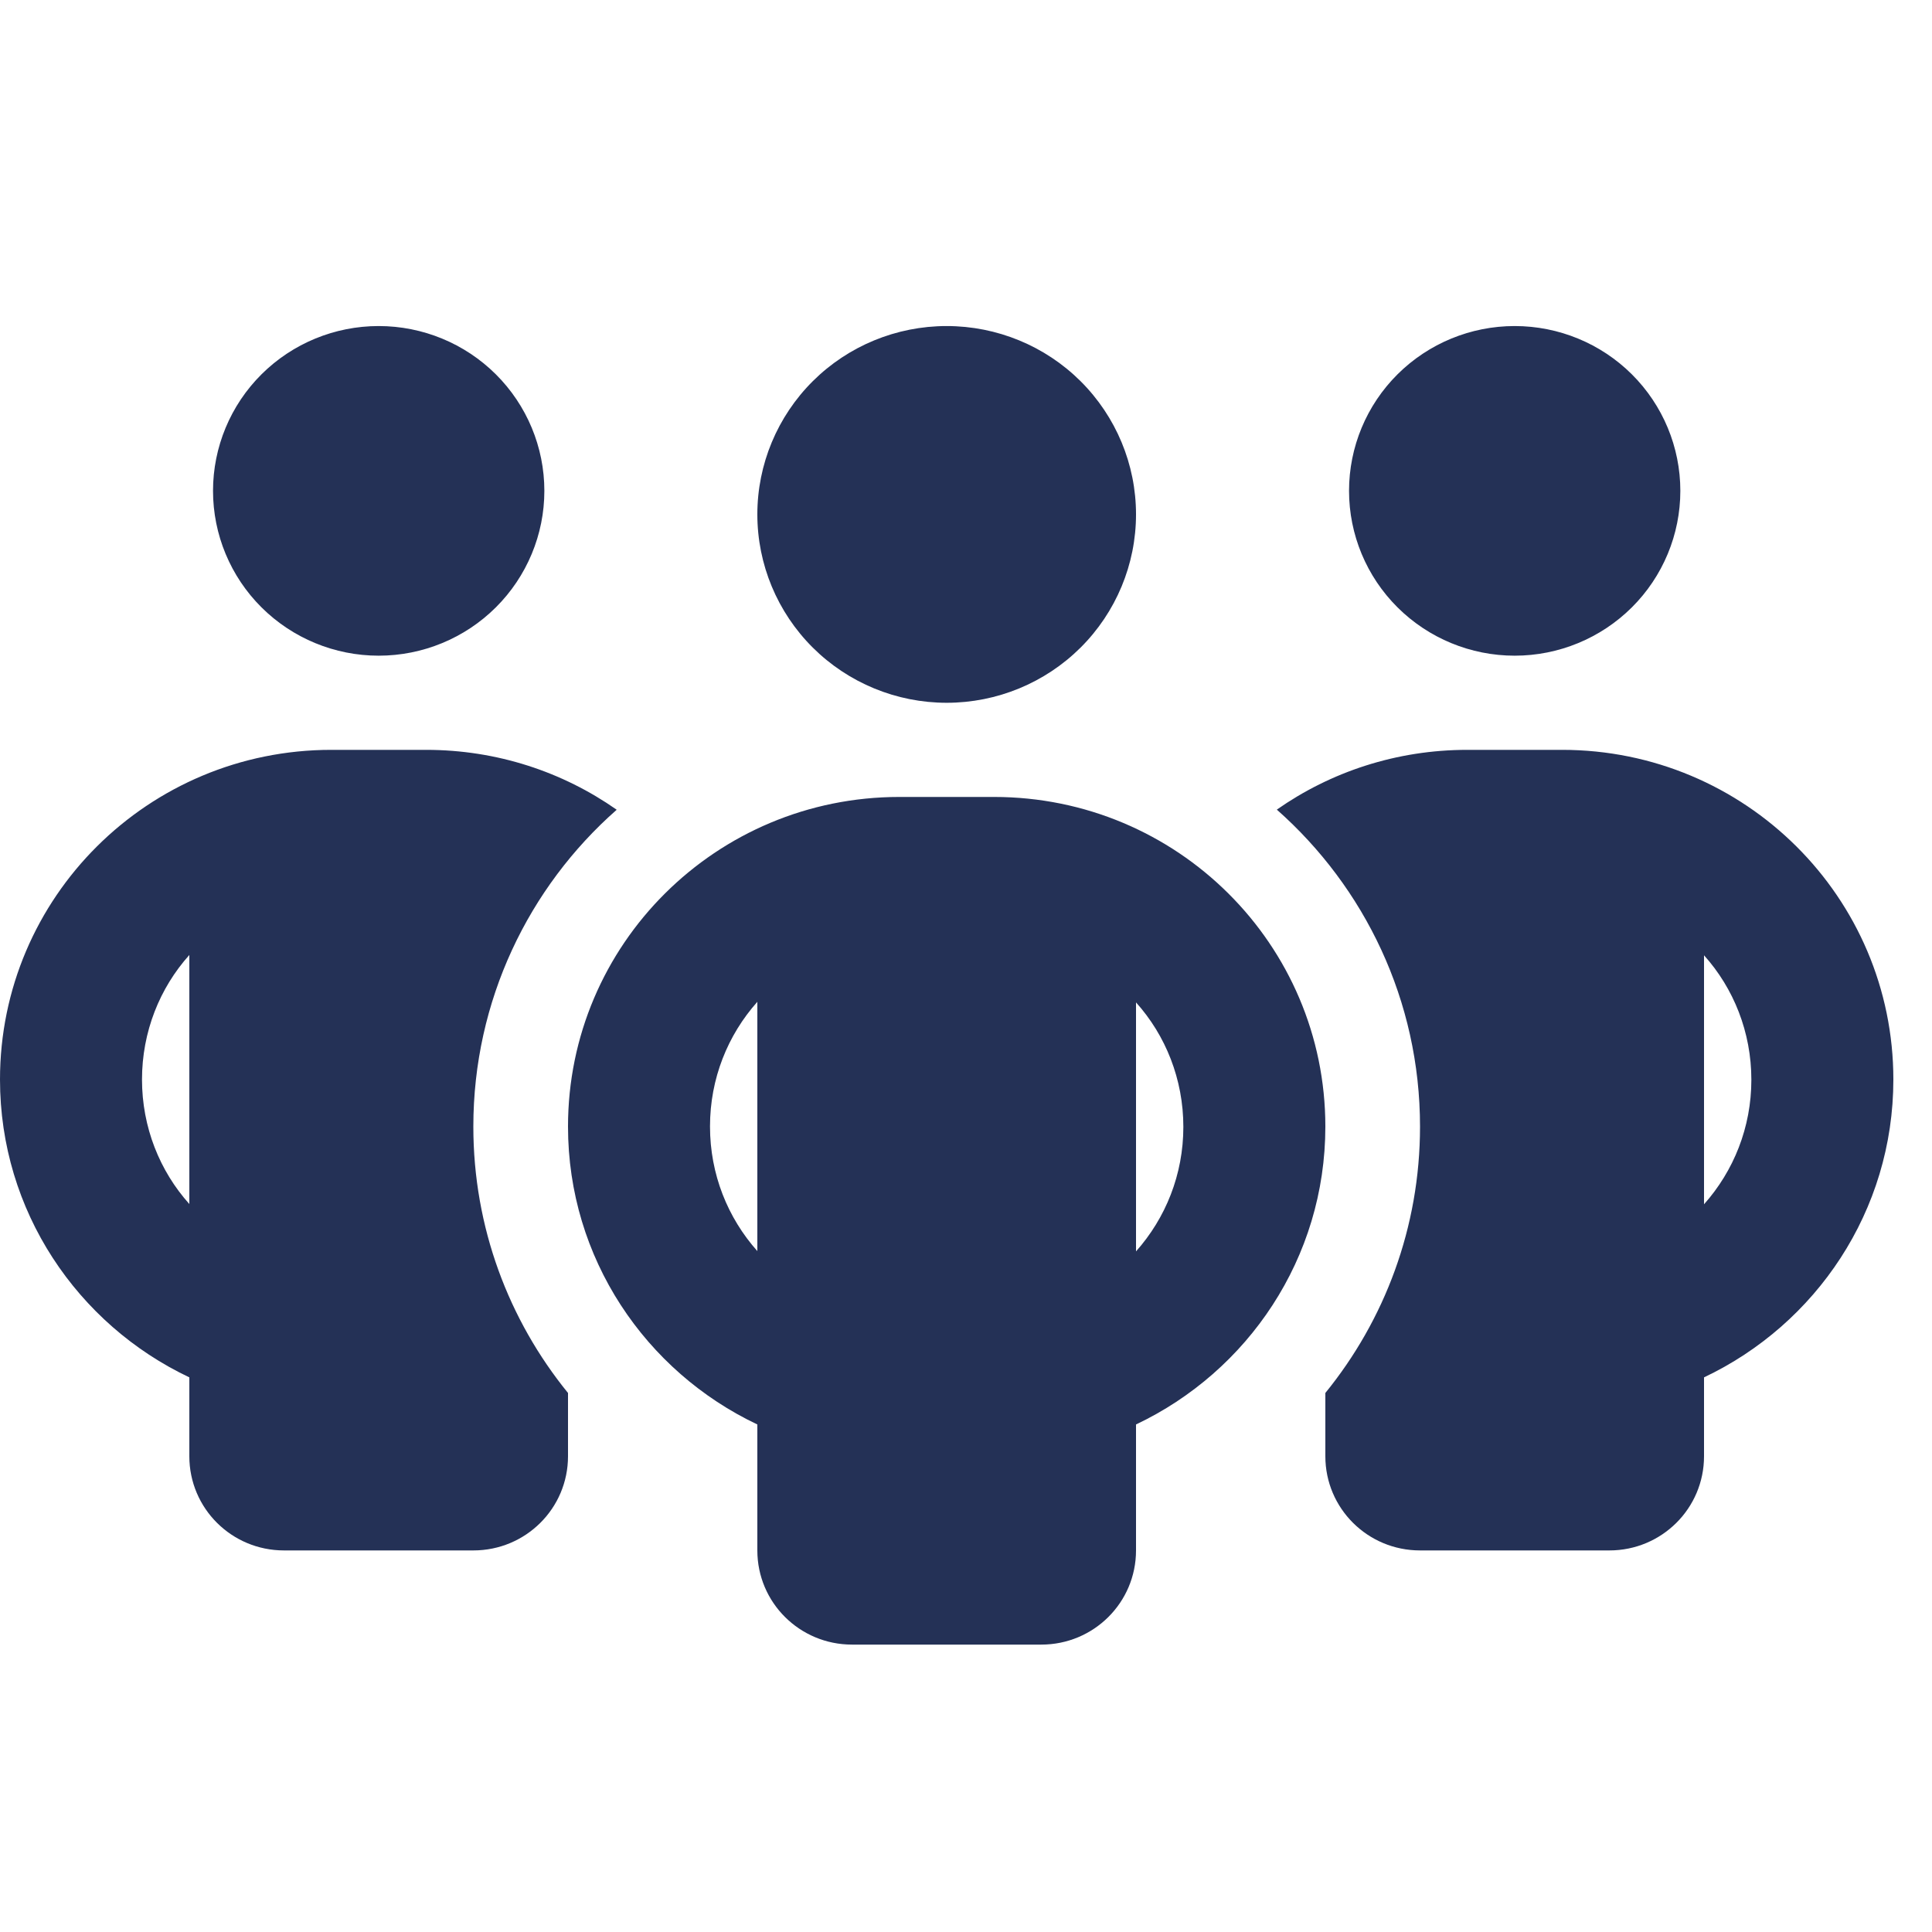 <svg width="50" height="50" viewBox="0 0 50 50" fill="none" xmlns="http://www.w3.org/2000/svg">
<path d="M5.513 12.703C5.513 11.572 5.964 10.487 6.768 9.687C7.572 8.887 8.663 8.438 9.8 8.438C10.937 8.438 12.028 8.887 12.832 9.687C13.636 10.487 14.088 11.572 14.088 12.703C14.088 13.834 13.636 14.919 12.832 15.719C12.028 16.519 10.937 16.969 9.8 16.969C8.663 16.969 7.572 16.519 6.768 15.719C5.964 14.919 5.513 13.834 5.513 12.703ZM4.9 24.715C4.134 25.569 3.675 26.703 3.675 27.938C3.675 29.172 4.134 30.306 4.9 31.16V24.708V24.715ZM15.956 20.96C13.682 22.963 12.25 25.896 12.25 29.156C12.25 31.769 13.169 34.168 14.7 36.05V37.688C14.7 39.036 13.605 40.125 12.25 40.125H7.35C5.995 40.125 4.9 39.036 4.9 37.688V35.646C2.006 34.275 0 31.342 0 27.938C0 23.223 3.836 19.406 8.575 19.406H11.025C12.863 19.406 14.562 19.977 15.956 20.953V20.96ZM34.3 37.688V36.05C35.831 34.168 36.75 31.769 36.75 29.156C36.75 25.896 35.318 22.963 33.044 20.953C34.438 19.977 36.138 19.406 37.975 19.406H40.425C45.164 19.406 49 23.223 49 27.938C49 31.342 46.994 34.275 44.1 35.646V37.688C44.1 39.036 43.005 40.125 41.65 40.125H36.75C35.395 40.125 34.3 39.036 34.3 37.688ZM34.913 12.703C34.913 11.572 35.364 10.487 36.168 9.687C36.972 8.887 38.063 8.438 39.2 8.438C40.337 8.438 41.428 8.887 42.232 9.687C43.036 10.487 43.487 11.572 43.487 12.703C43.487 13.834 43.036 14.919 42.232 15.719C41.428 16.519 40.337 16.969 39.2 16.969C38.063 16.969 36.972 16.519 36.168 15.719C35.364 14.919 34.913 13.834 34.913 12.703ZM44.1 24.715V31.167C44.866 30.306 45.325 29.179 45.325 27.945C45.325 26.711 44.866 25.576 44.1 24.723V24.715ZM24.5 8.438C25.8 8.438 27.046 8.951 27.965 9.865C28.884 10.78 29.4 12.02 29.4 13.312C29.4 14.605 28.884 15.845 27.965 16.76C27.046 17.674 25.8 18.188 24.5 18.188C23.2 18.188 21.954 17.674 21.035 16.76C20.116 15.845 19.6 14.605 19.6 13.312C19.6 12.02 20.116 10.78 21.035 9.865C21.954 8.951 23.2 8.438 24.5 8.438ZM18.375 29.156C18.375 30.39 18.834 31.518 19.6 32.378V25.927C18.834 26.787 18.375 27.915 18.375 29.149V29.156ZM29.4 25.934V32.386C30.166 31.525 30.625 30.398 30.625 29.164C30.625 27.93 30.166 26.795 29.4 25.942V25.934ZM34.3 29.156C34.3 32.561 32.294 35.494 29.4 36.865V40.125C29.4 41.473 28.305 42.562 26.95 42.562H22.05C20.695 42.562 19.6 41.473 19.6 40.125V36.865C16.706 35.494 14.7 32.561 14.7 29.156C14.7 24.441 18.536 20.625 23.275 20.625H25.725C30.464 20.625 34.3 24.441 34.3 29.156Z" fill="#243156"/>
</svg>
